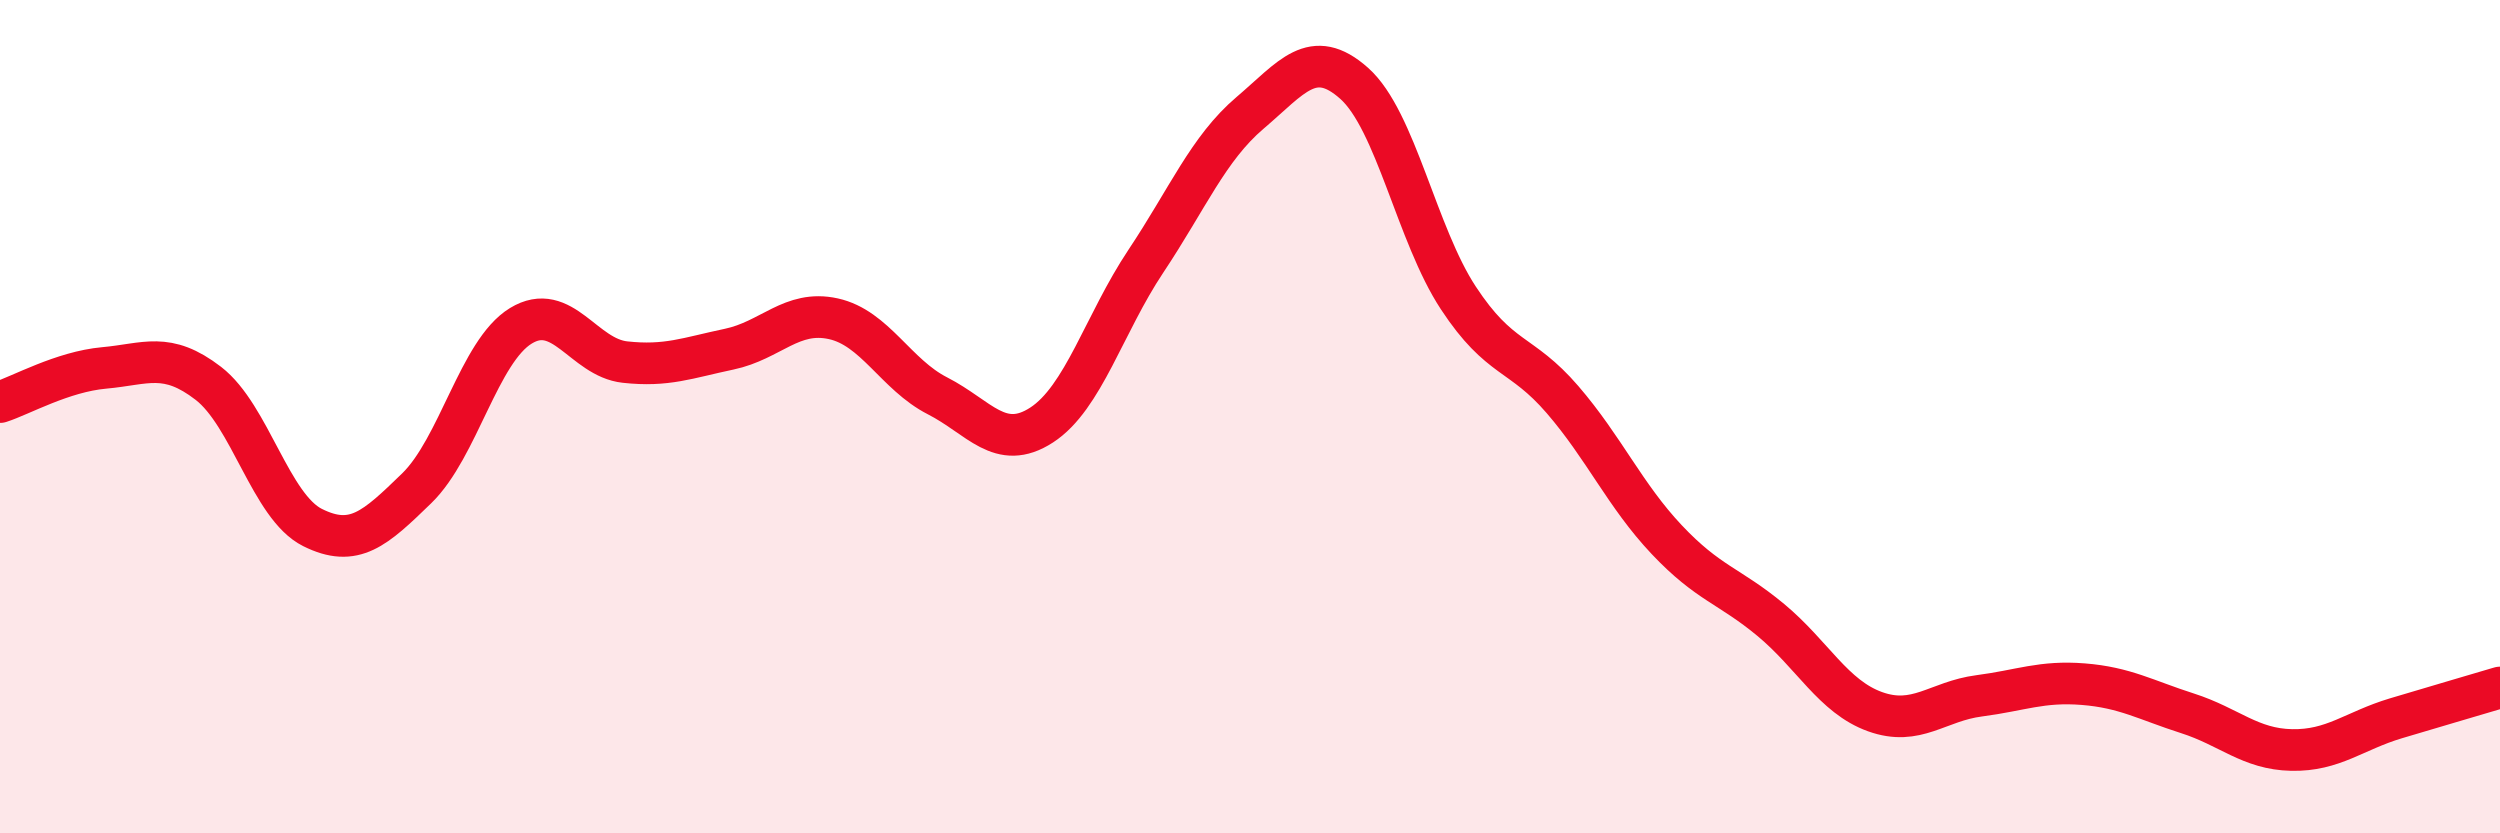 
    <svg width="60" height="20" viewBox="0 0 60 20" xmlns="http://www.w3.org/2000/svg">
      <path
        d="M 0,9.65 C 0.5,9.49 1.5,8.92 2.5,8.83 C 3.5,8.74 4,8.43 5,9.2 C 6,9.97 6.5,12.16 7.5,12.66 C 8.5,13.16 9,12.69 10,11.72 C 11,10.75 11.5,8.43 12.5,7.82 C 13.5,7.21 14,8.58 15,8.69 C 16,8.8 16.5,8.59 17.5,8.38 C 18.5,8.17 19,7.43 20,7.65 C 21,7.87 21.5,8.99 22.5,9.5 C 23.5,10.01 24,10.85 25,10.2 C 26,9.55 26.5,7.77 27.5,6.27 C 28.5,4.77 29,3.56 30,2.71 C 31,1.86 31.5,1.11 32.5,2 C 33.5,2.89 34,5.63 35,7.15 C 36,8.67 36.5,8.43 37.5,9.59 C 38.5,10.75 39,11.89 40,12.95 C 41,14.01 41.5,14.05 42.5,14.88 C 43.5,15.71 44,16.72 45,17.08 C 46,17.44 46.5,16.83 47.5,16.7 C 48.5,16.57 49,16.34 50,16.42 C 51,16.5 51.5,16.8 52.5,17.12 C 53.5,17.44 54,17.98 55,18 C 56,18.02 56.5,17.54 57.5,17.24 C 58.5,16.94 59.5,16.65 60,16.5L60 20L0 20Z"
        fill="#EB0A25"
        opacity="0.1"
        stroke-linecap="round"
        stroke-linejoin="round"
      />
      <path
        d="M 0,9.65 C 0.5,9.49 1.5,8.92 2.5,8.83 C 3.5,8.74 4,8.43 5,9.2 C 6,9.97 6.5,12.16 7.5,12.66 C 8.5,13.16 9,12.69 10,11.72 C 11,10.75 11.5,8.43 12.5,7.82 C 13.5,7.21 14,8.58 15,8.69 C 16,8.8 16.5,8.59 17.5,8.38 C 18.5,8.17 19,7.43 20,7.65 C 21,7.87 21.5,8.99 22.5,9.5 C 23.5,10.01 24,10.85 25,10.2 C 26,9.55 26.5,7.77 27.5,6.27 C 28.5,4.77 29,3.56 30,2.71 C 31,1.86 31.5,1.11 32.5,2 C 33.5,2.89 34,5.63 35,7.15 C 36,8.67 36.5,8.43 37.5,9.59 C 38.5,10.75 39,11.89 40,12.95 C 41,14.01 41.5,14.05 42.5,14.88 C 43.5,15.71 44,16.72 45,17.08 C 46,17.44 46.5,16.83 47.5,16.7 C 48.5,16.57 49,16.34 50,16.42 C 51,16.5 51.5,16.8 52.5,17.12 C 53.5,17.44 54,17.98 55,18 C 56,18.02 56.5,17.54 57.5,17.24 C 58.5,16.94 59.5,16.65 60,16.5"
        stroke="#EB0A25"
        stroke-width="1"
        fill="none"
        stroke-linecap="round"
        stroke-linejoin="round"
      />
    </svg>
  
